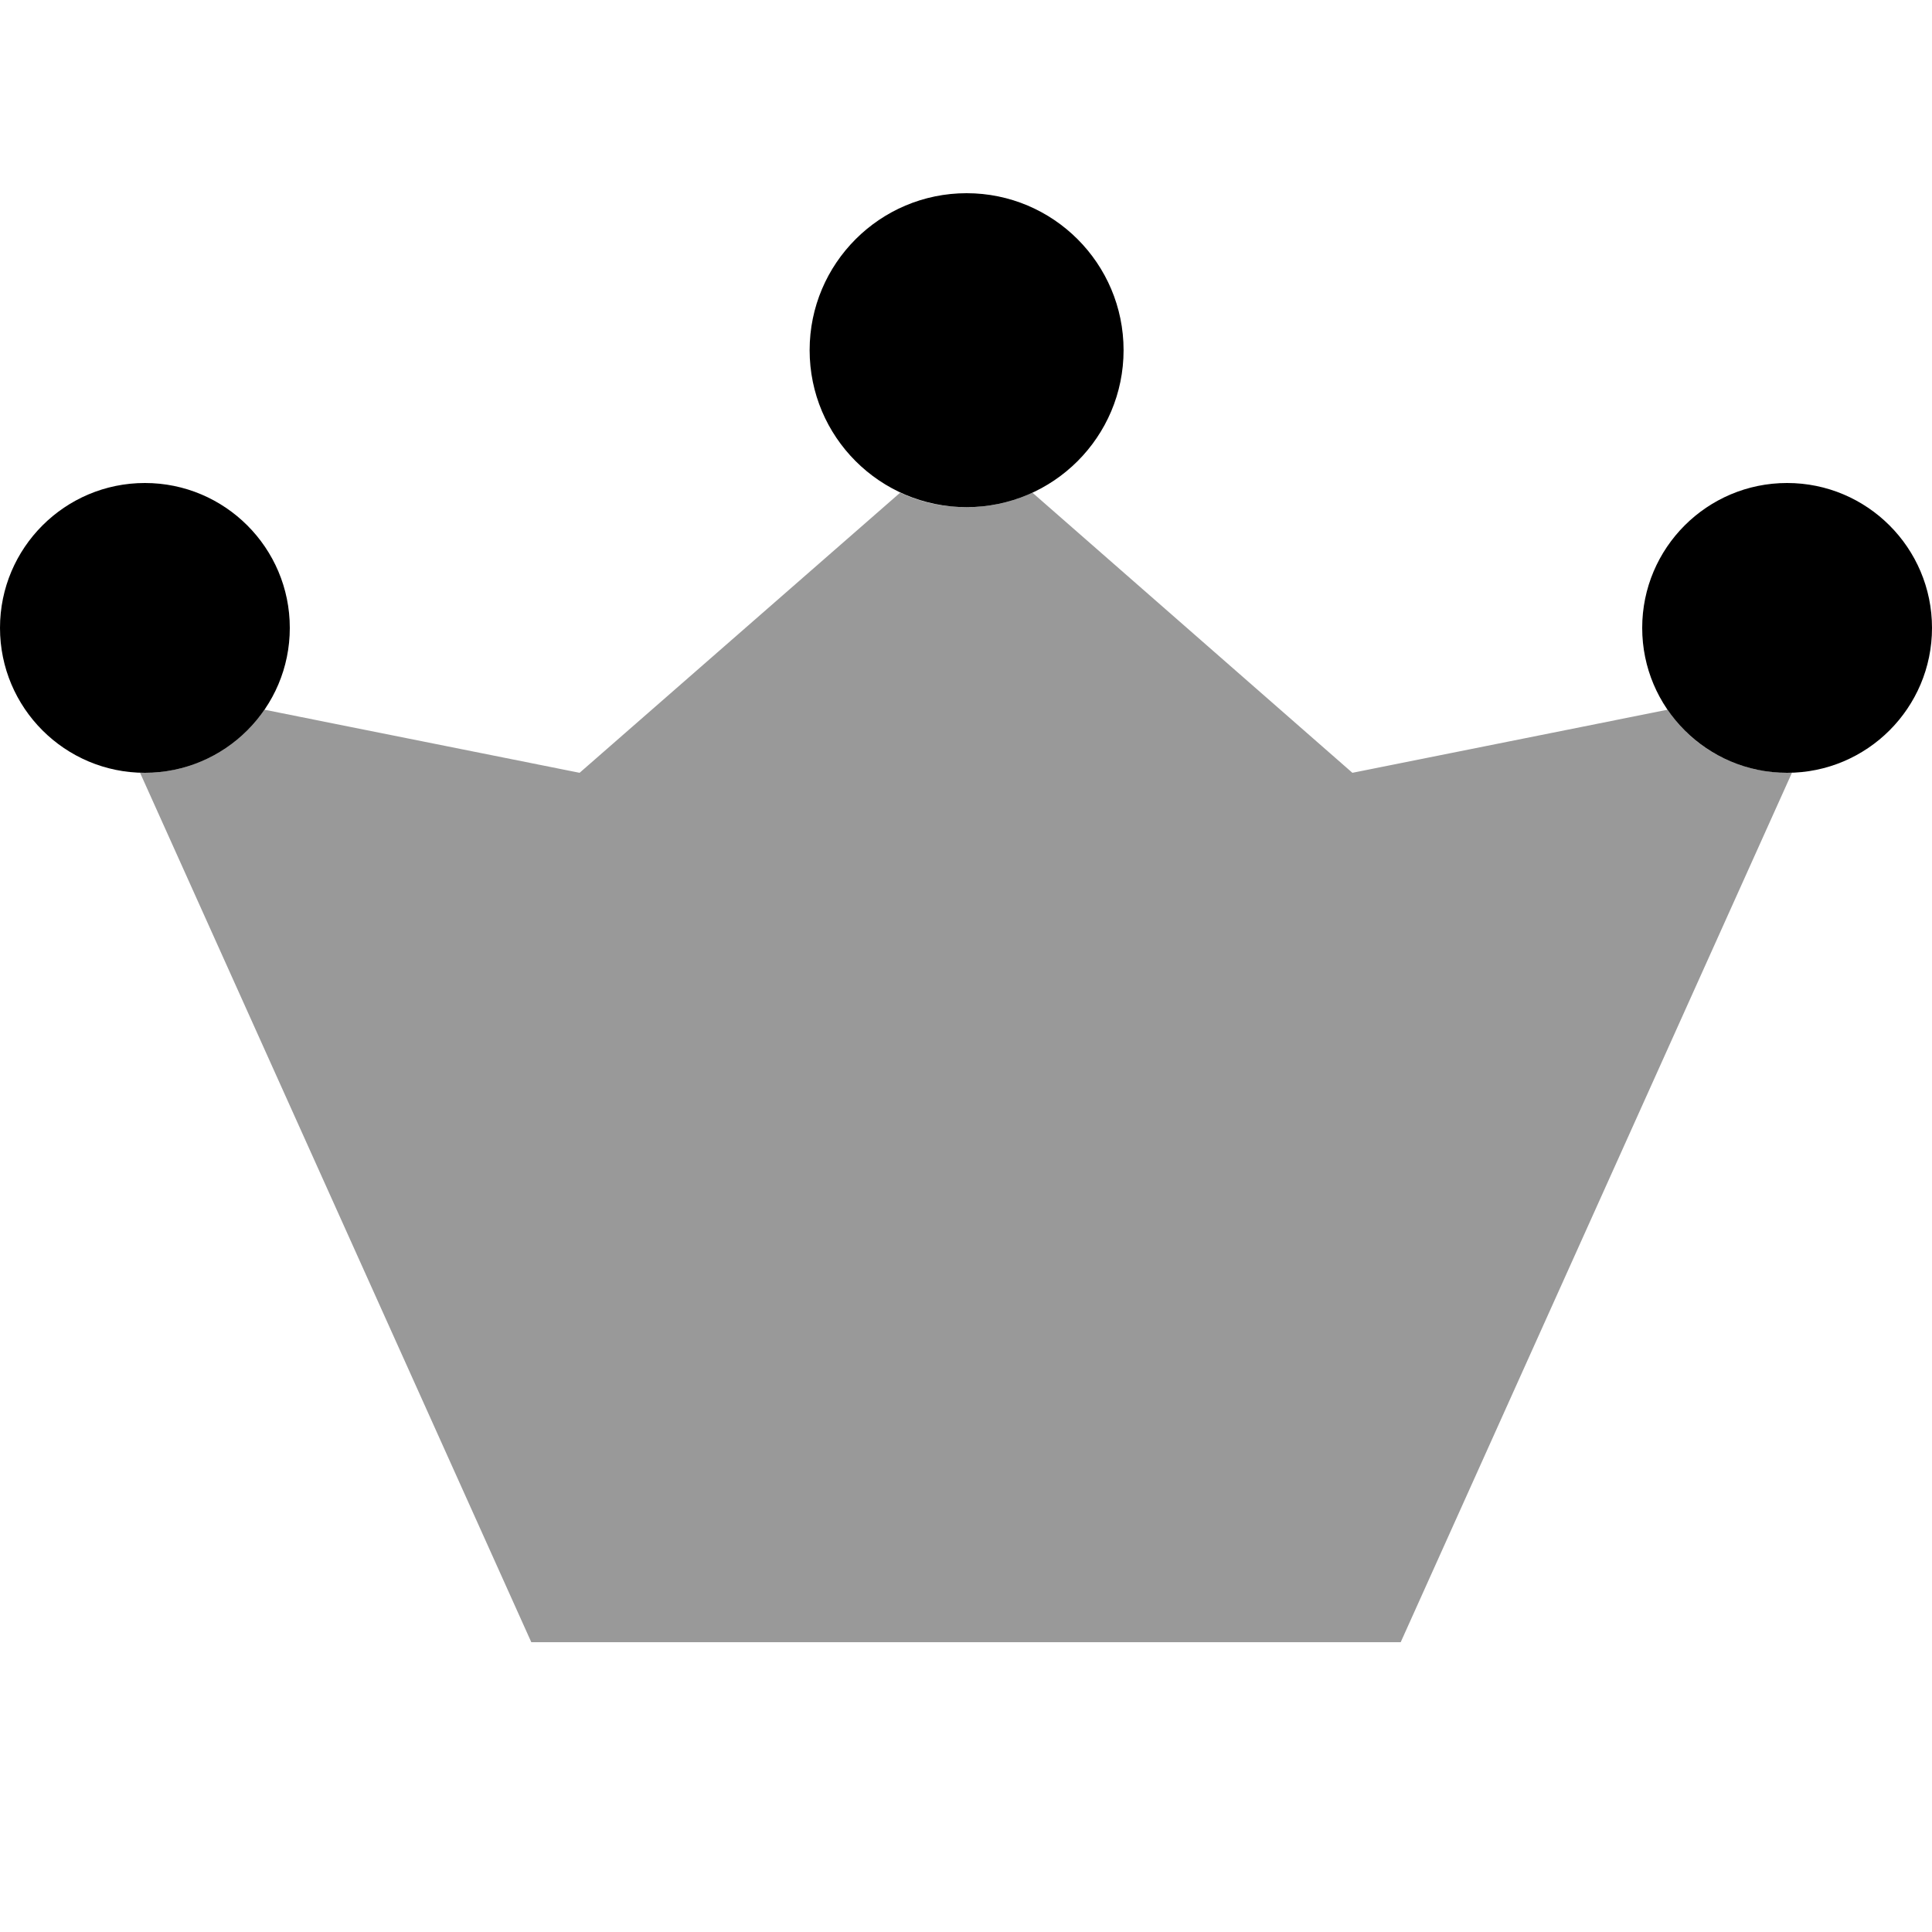 <svg xmlns="http://www.w3.org/2000/svg" viewBox="0 0 640 640"><!--! Font Awesome Pro 7.1.0 by @fontawesome - https://fontawesome.com License - https://fontawesome.com/license (Commercial License) Copyright 2025 Fonticons, Inc. --><path opacity=".4" fill="currentColor" d="M46.4 256L176 544L464 544L593.6 256C593.1 256 592.5 256 592 256C590.9 256 589.9 256 589 255.9C587.9 255.8 587 255.7 586 255.6C584 255.3 582 255 580.1 254.5C576.3 253.5 572.7 252.1 569.3 250.3C562.5 246.7 556.7 241.4 552.4 235.1C517.6 242.1 482.8 249 448 256L342 163.2C335.4 166.3 328 168 320.2 168C319.2 168 318.2 168 317.3 167.9C316.3 167.8 315.3 167.8 314.4 167.7C312.5 167.5 310.6 167.2 308.8 166.8C305.1 166 301.6 164.8 298.2 163.2L192 256L87.6 235.1C79 247.7 64.4 256 48 256C47.4 256 47 256 46.4 256z"/><path fill="currentColor" d="M268.2 116C268.2 87.3 291.5 64 320.2 64C348.9 64 372.2 87.3 372.2 116C372.2 144.7 348.9 168 320.2 168C291.5 168 268.2 144.7 268.2 116zM0 208C0 181.5 21.5 160 48 160C74.5 160 96 181.5 96 208C96 234.5 74.5 256 48 256C21.5 256 0 234.5 0 208zM592 160C618.5 160 640 181.5 640 208C640 234.5 618.5 256 592 256C565.5 256 544 234.5 544 208C544 181.5 565.5 160 592 160z"/></svg>